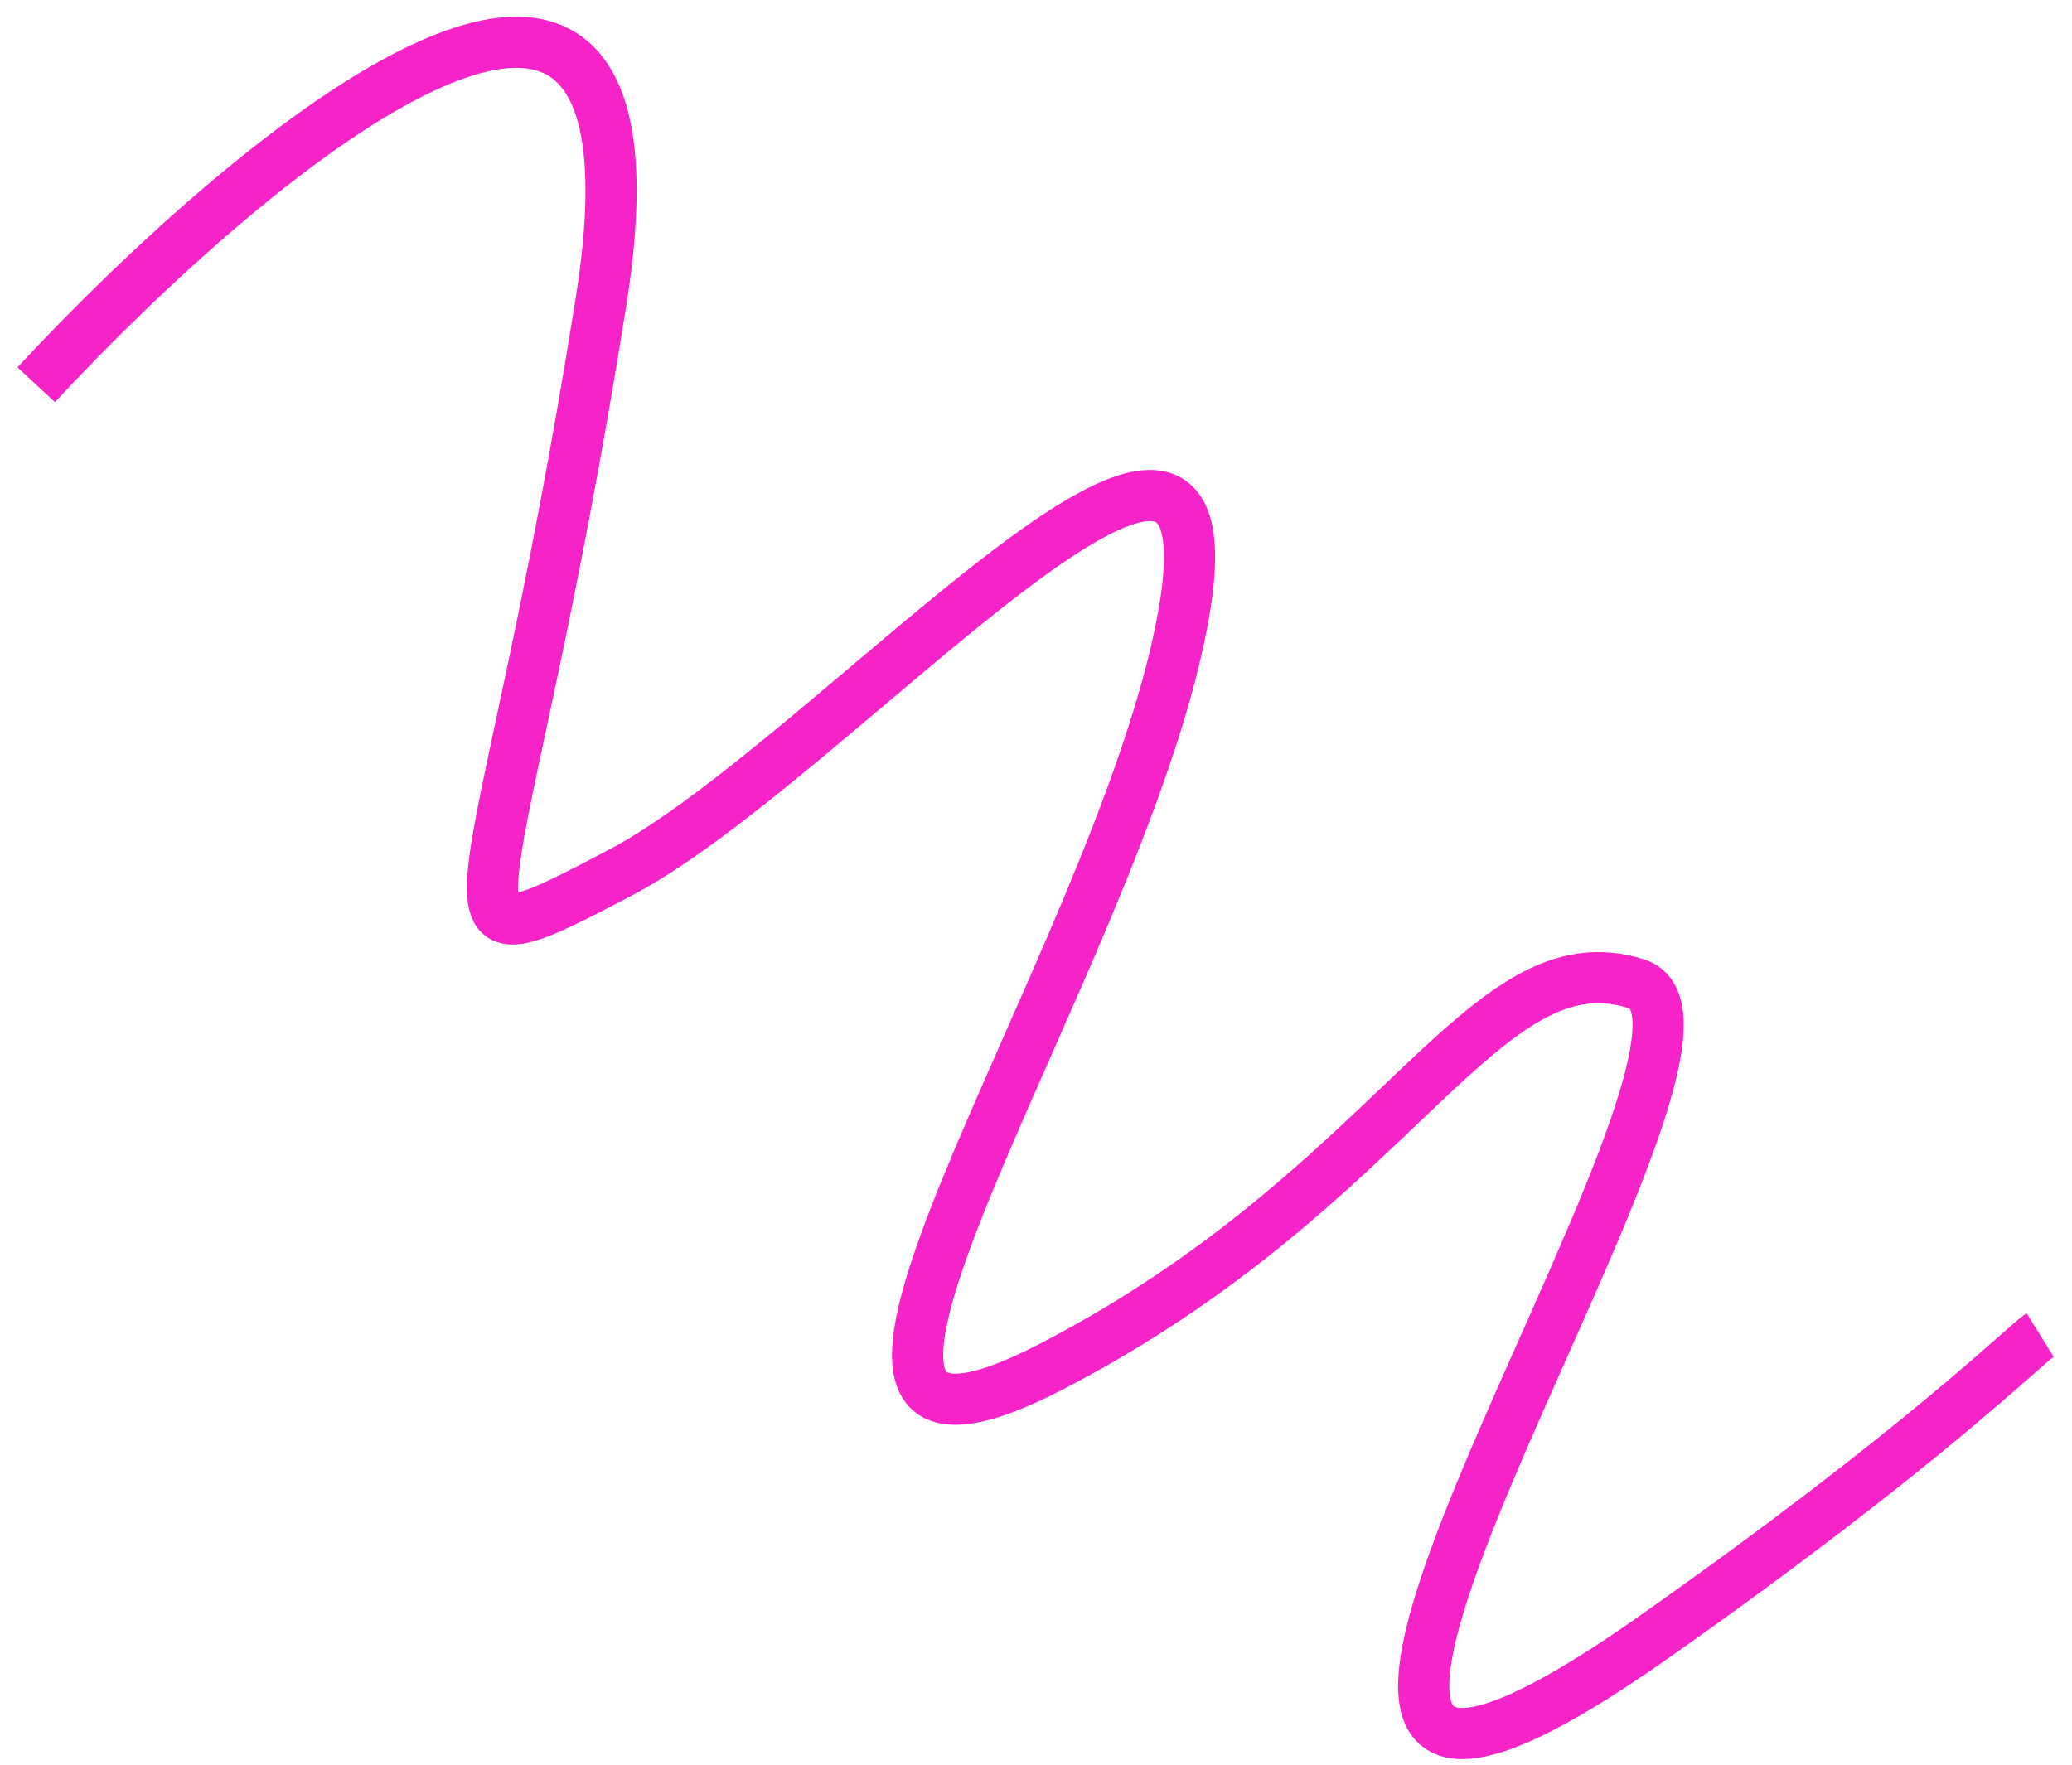 <svg width="81" height="69" viewBox="0 0 81 69" fill="none" xmlns="http://www.w3.org/2000/svg">
<path d="M1.415 15.043C10.08 5.711 26.63 -8.007 23.499 11.768C19.586 36.488 15.989 38.459 24.271 34.109C32.553 29.76 48.743 10.555 46.242 24.193C43.741 37.831 27.8 60.33 41.118 53.425C54.694 46.386 57.963 36.566 63.97 38.465C69.898 40.34 42.079 79.893 64.611 64.041C75.199 56.592 79.175 52.559 79.755 52.199" stroke="#F623C8" stroke-width="2"/>
</svg>
